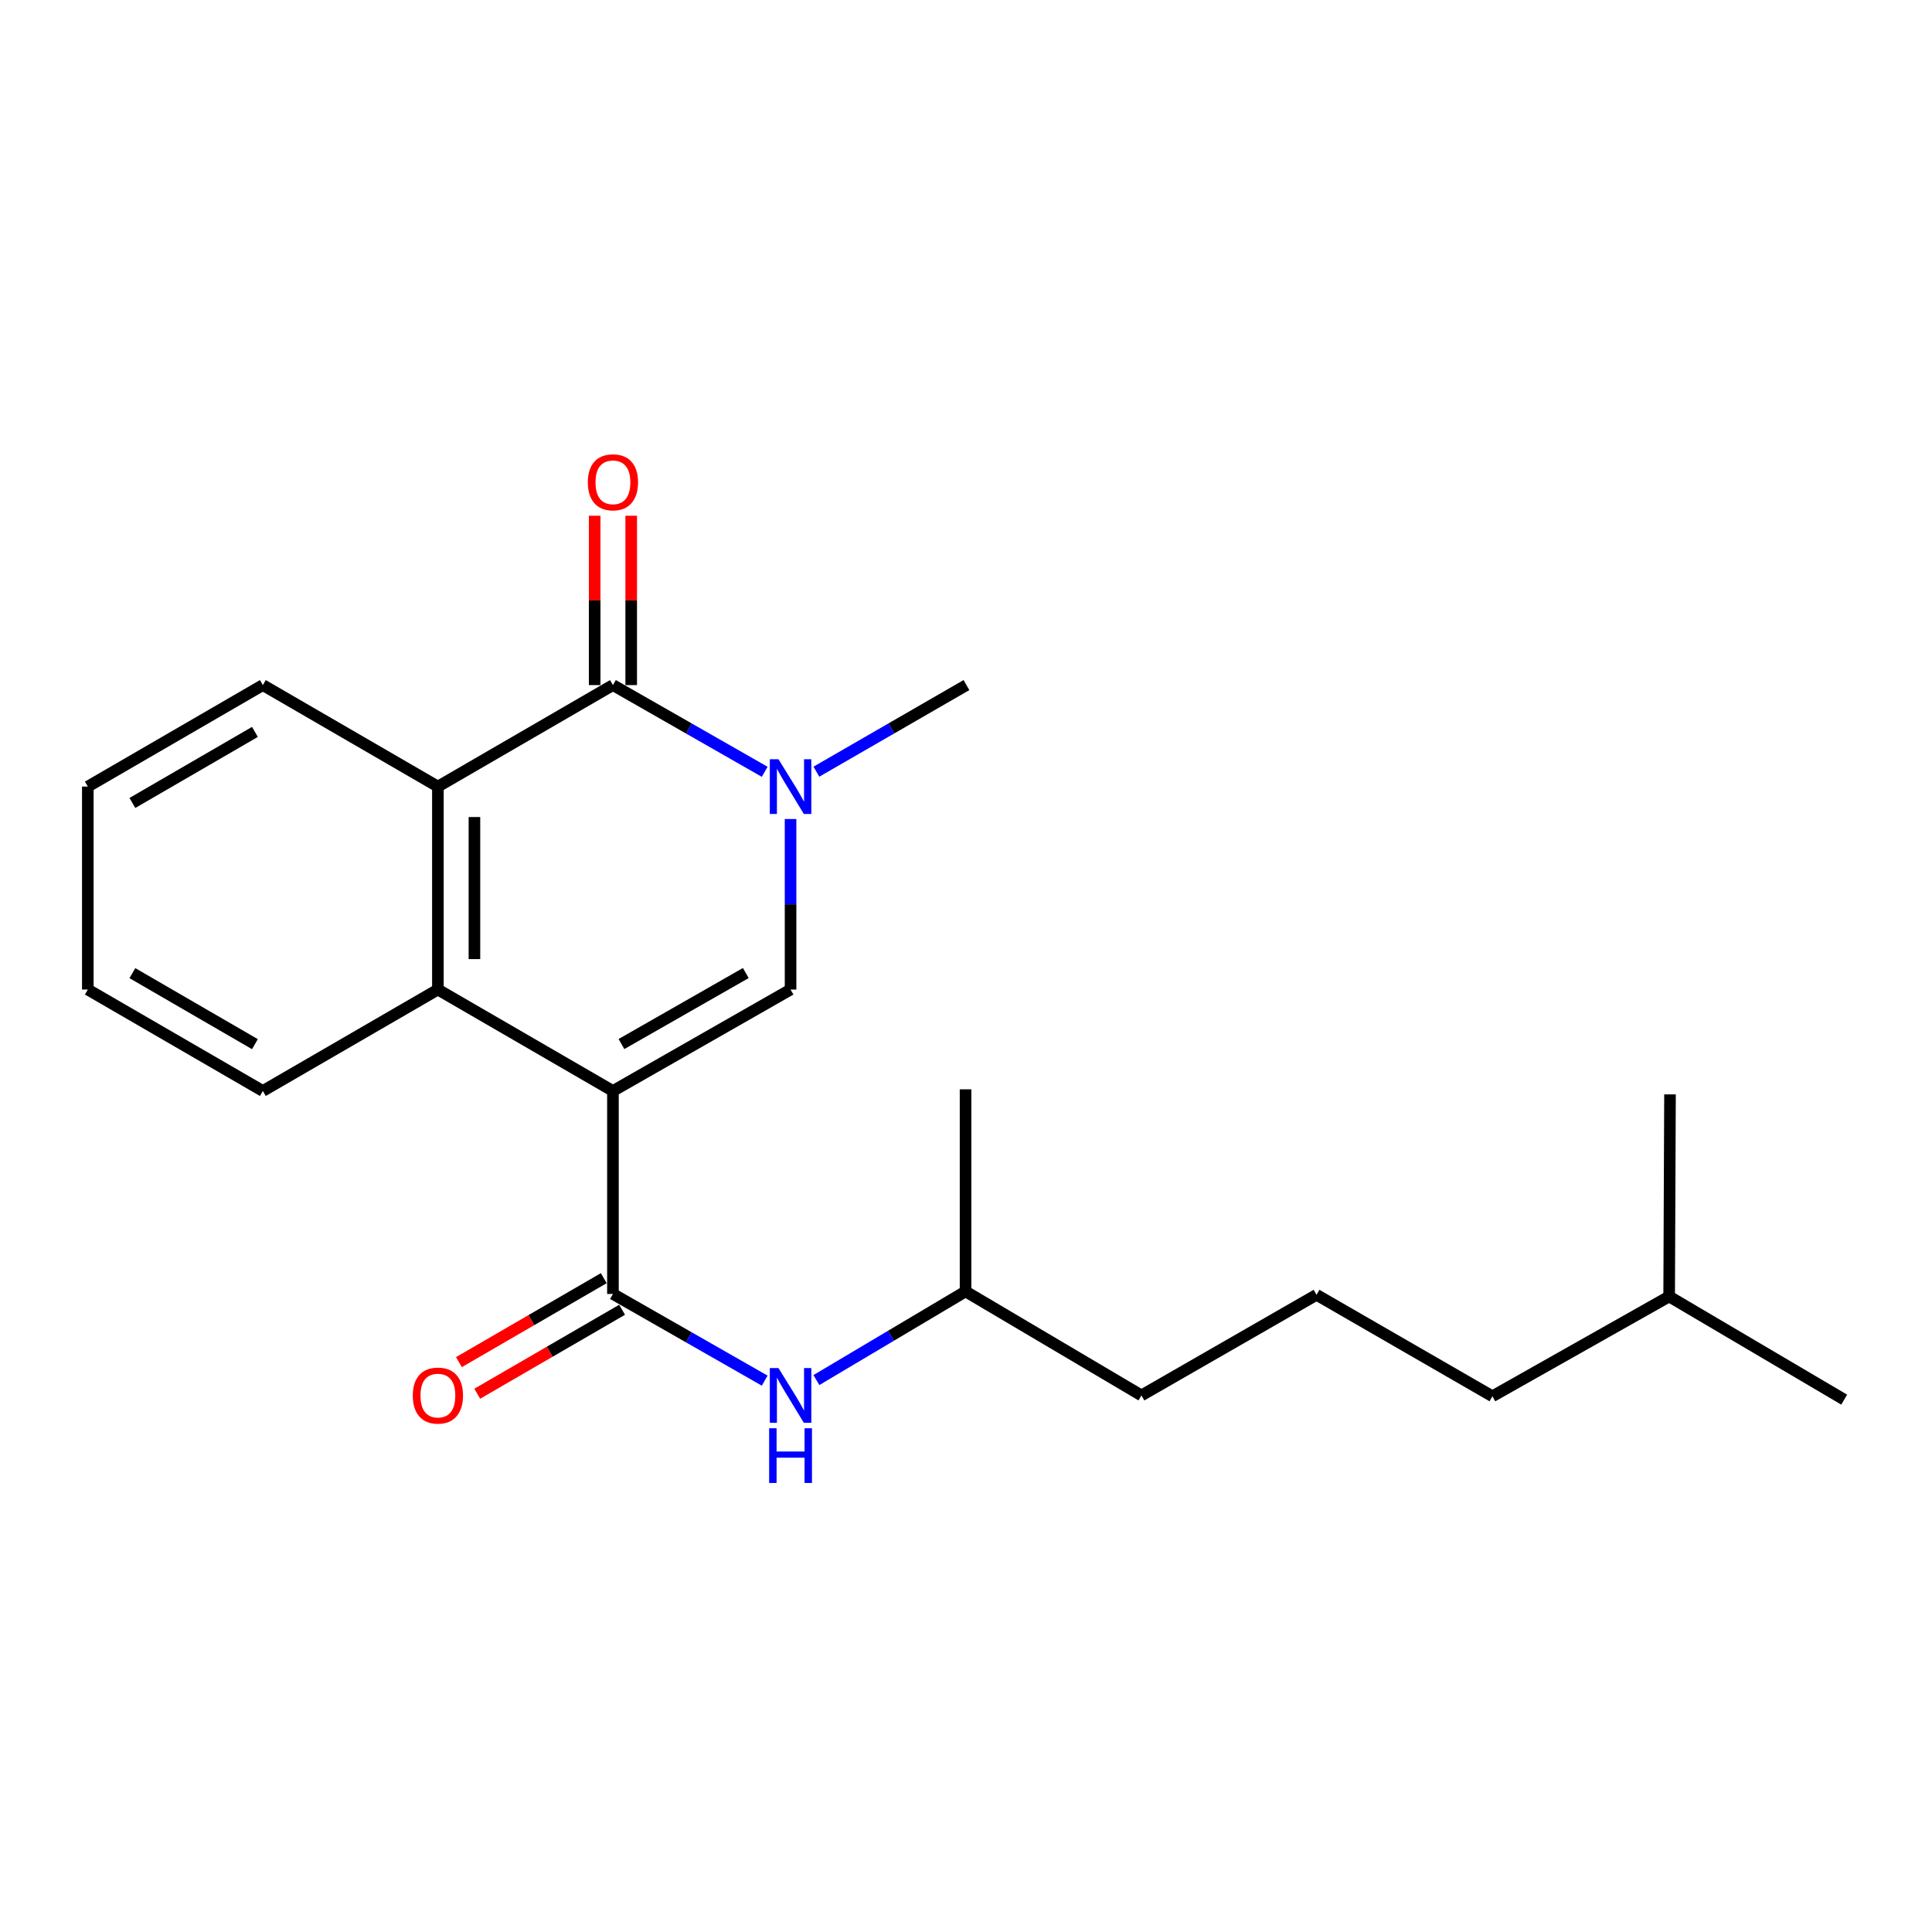 <?xml version='1.0' encoding='iso-8859-1'?>
<svg version='1.1' baseProfile='full'
              xmlns='http://www.w3.org/2000/svg'
                      xmlns:rdkit='http://www.rdkit.org/xml'
                      xmlns:xlink='http://www.w3.org/1999/xlink'
                  xml:space='preserve'
width='1000px' height='1000px' viewBox='0 0 1000 1000'>
<!-- END OF HEADER -->
<rect style='opacity:1.0;fill:#FFFFFF;stroke:none' width='1000' height='1000' x='0' y='0'> </rect>
<path class='bond-0' d='M 317.253,564.691 L 409.194,512.186' style='fill:none;fill-rule:evenodd;stroke:#000000;stroke-width:6px;stroke-linecap:butt;stroke-linejoin:miter;stroke-opacity:1' />
<path class='bond-0' d='M 321.667,540.395 L 386.026,503.641' style='fill:none;fill-rule:evenodd;stroke:#000000;stroke-width:6px;stroke-linecap:butt;stroke-linejoin:miter;stroke-opacity:1' />
<path class='bond-3' d='M 317.253,564.691 L 317.253,669.752' style='fill:none;fill-rule:evenodd;stroke:#000000;stroke-width:6px;stroke-linecap:butt;stroke-linejoin:miter;stroke-opacity:1' />
<path class='bond-4' d='M 317.253,564.691 L 226.657,512.186' style='fill:none;fill-rule:evenodd;stroke:#000000;stroke-width:6px;stroke-linecap:butt;stroke-linejoin:miter;stroke-opacity:1' />
<path class='bond-1' d='M 409.194,512.186 L 409.194,468.054' style='fill:none;fill-rule:evenodd;stroke:#000000;stroke-width:6px;stroke-linecap:butt;stroke-linejoin:miter;stroke-opacity:1' />
<path class='bond-1' d='M 409.194,468.054 L 409.194,423.921' style='fill:none;fill-rule:evenodd;stroke:#0000FF;stroke-width:6px;stroke-linecap:butt;stroke-linejoin:miter;stroke-opacity:1' />
<path class='bond-9' d='M 422.562,399.421 L 461.396,377.01' style='fill:none;fill-rule:evenodd;stroke:#0000FF;stroke-width:6px;stroke-linecap:butt;stroke-linejoin:miter;stroke-opacity:1' />
<path class='bond-9' d='M 461.396,377.01 L 500.231,354.599' style='fill:none;fill-rule:evenodd;stroke:#000000;stroke-width:6px;stroke-linecap:butt;stroke-linejoin:miter;stroke-opacity:1' />
<path class='bond-22' d='M 395.807,399.485 L 356.53,377.042' style='fill:none;fill-rule:evenodd;stroke:#0000FF;stroke-width:6px;stroke-linecap:butt;stroke-linejoin:miter;stroke-opacity:1' />
<path class='bond-22' d='M 356.53,377.042 L 317.253,354.599' style='fill:none;fill-rule:evenodd;stroke:#000000;stroke-width:6px;stroke-linecap:butt;stroke-linejoin:miter;stroke-opacity:1' />
<path class='bond-2' d='M 317.253,354.599 L 226.657,407.135' style='fill:none;fill-rule:evenodd;stroke:#000000;stroke-width:6px;stroke-linecap:butt;stroke-linejoin:miter;stroke-opacity:1' />
<path class='bond-7' d='M 326.708,354.599 L 326.708,310.772' style='fill:none;fill-rule:evenodd;stroke:#000000;stroke-width:6px;stroke-linecap:butt;stroke-linejoin:miter;stroke-opacity:1' />
<path class='bond-7' d='M 326.708,310.772 L 326.708,266.944' style='fill:none;fill-rule:evenodd;stroke:#FF0000;stroke-width:6px;stroke-linecap:butt;stroke-linejoin:miter;stroke-opacity:1' />
<path class='bond-7' d='M 307.799,354.599 L 307.799,310.772' style='fill:none;fill-rule:evenodd;stroke:#000000;stroke-width:6px;stroke-linecap:butt;stroke-linejoin:miter;stroke-opacity:1' />
<path class='bond-7' d='M 307.799,310.772 L 307.799,266.944' style='fill:none;fill-rule:evenodd;stroke:#FF0000;stroke-width:6px;stroke-linecap:butt;stroke-linejoin:miter;stroke-opacity:1' />
<path class='bond-6' d='M 317.253,669.752 L 356.53,692.186' style='fill:none;fill-rule:evenodd;stroke:#000000;stroke-width:6px;stroke-linecap:butt;stroke-linejoin:miter;stroke-opacity:1' />
<path class='bond-6' d='M 356.53,692.186 L 395.807,714.621' style='fill:none;fill-rule:evenodd;stroke:#0000FF;stroke-width:6px;stroke-linecap:butt;stroke-linejoin:miter;stroke-opacity:1' />
<path class='bond-8' d='M 312.512,661.572 L 275.023,683.303' style='fill:none;fill-rule:evenodd;stroke:#000000;stroke-width:6px;stroke-linecap:butt;stroke-linejoin:miter;stroke-opacity:1' />
<path class='bond-8' d='M 275.023,683.303 L 237.534,705.034' style='fill:none;fill-rule:evenodd;stroke:#FF0000;stroke-width:6px;stroke-linecap:butt;stroke-linejoin:miter;stroke-opacity:1' />
<path class='bond-8' d='M 321.995,677.932 L 284.506,699.663' style='fill:none;fill-rule:evenodd;stroke:#000000;stroke-width:6px;stroke-linecap:butt;stroke-linejoin:miter;stroke-opacity:1' />
<path class='bond-8' d='M 284.506,699.663 L 247.017,721.394' style='fill:none;fill-rule:evenodd;stroke:#FF0000;stroke-width:6px;stroke-linecap:butt;stroke-linejoin:miter;stroke-opacity:1' />
<path class='bond-5' d='M 226.657,512.186 L 226.657,407.135' style='fill:none;fill-rule:evenodd;stroke:#000000;stroke-width:6px;stroke-linecap:butt;stroke-linejoin:miter;stroke-opacity:1' />
<path class='bond-5' d='M 245.566,496.428 L 245.566,422.893' style='fill:none;fill-rule:evenodd;stroke:#000000;stroke-width:6px;stroke-linecap:butt;stroke-linejoin:miter;stroke-opacity:1' />
<path class='bond-10' d='M 226.657,512.186 L 136.051,564.691' style='fill:none;fill-rule:evenodd;stroke:#000000;stroke-width:6px;stroke-linecap:butt;stroke-linejoin:miter;stroke-opacity:1' />
<path class='bond-11' d='M 226.657,407.135 L 136.051,354.599' style='fill:none;fill-rule:evenodd;stroke:#000000;stroke-width:6px;stroke-linecap:butt;stroke-linejoin:miter;stroke-opacity:1' />
<path class='bond-12' d='M 422.568,714.319 L 461.168,691.379' style='fill:none;fill-rule:evenodd;stroke:#0000FF;stroke-width:6px;stroke-linecap:butt;stroke-linejoin:miter;stroke-opacity:1' />
<path class='bond-12' d='M 461.168,691.379 L 499.769,668.439' style='fill:none;fill-rule:evenodd;stroke:#000000;stroke-width:6px;stroke-linecap:butt;stroke-linejoin:miter;stroke-opacity:1' />
<path class='bond-18' d='M 136.051,564.691 L 45.455,512.186' style='fill:none;fill-rule:evenodd;stroke:#000000;stroke-width:6px;stroke-linecap:butt;stroke-linejoin:miter;stroke-opacity:1' />
<path class='bond-18' d='M 131.943,540.455 L 68.525,503.701' style='fill:none;fill-rule:evenodd;stroke:#000000;stroke-width:6px;stroke-linecap:butt;stroke-linejoin:miter;stroke-opacity:1' />
<path class='bond-23' d='M 136.051,354.599 L 45.455,407.135' style='fill:none;fill-rule:evenodd;stroke:#000000;stroke-width:6px;stroke-linecap:butt;stroke-linejoin:miter;stroke-opacity:1' />
<path class='bond-23' d='M 131.947,378.837 L 68.53,415.612' style='fill:none;fill-rule:evenodd;stroke:#000000;stroke-width:6px;stroke-linecap:butt;stroke-linejoin:miter;stroke-opacity:1' />
<path class='bond-14' d='M 499.769,668.439 L 590.806,722.267' style='fill:none;fill-rule:evenodd;stroke:#000000;stroke-width:6px;stroke-linecap:butt;stroke-linejoin:miter;stroke-opacity:1' />
<path class='bond-17' d='M 499.769,668.439 L 499.769,563.829' style='fill:none;fill-rule:evenodd;stroke:#000000;stroke-width:6px;stroke-linecap:butt;stroke-linejoin:miter;stroke-opacity:1' />
<path class='bond-13' d='M 681.434,670.193 L 590.806,722.267' style='fill:none;fill-rule:evenodd;stroke:#000000;stroke-width:6px;stroke-linecap:butt;stroke-linejoin:miter;stroke-opacity:1' />
<path class='bond-15' d='M 681.434,670.193 L 772.471,722.708' style='fill:none;fill-rule:evenodd;stroke:#000000;stroke-width:6px;stroke-linecap:butt;stroke-linejoin:miter;stroke-opacity:1' />
<path class='bond-16' d='M 772.471,722.708 L 863.949,671.055' style='fill:none;fill-rule:evenodd;stroke:#000000;stroke-width:6px;stroke-linecap:butt;stroke-linejoin:miter;stroke-opacity:1' />
<path class='bond-20' d='M 863.949,671.055 L 954.545,724.452' style='fill:none;fill-rule:evenodd;stroke:#000000;stroke-width:6px;stroke-linecap:butt;stroke-linejoin:miter;stroke-opacity:1' />
<path class='bond-21' d='M 863.949,671.055 L 864.391,566.455' style='fill:none;fill-rule:evenodd;stroke:#000000;stroke-width:6px;stroke-linecap:butt;stroke-linejoin:miter;stroke-opacity:1' />
<path class='bond-19' d='M 45.455,512.186 L 45.455,407.135' style='fill:none;fill-rule:evenodd;stroke:#000000;stroke-width:6px;stroke-linecap:butt;stroke-linejoin:miter;stroke-opacity:1' />
<path  class='atom-2' d='M 402.934 392.975
L 412.214 407.975
Q 413.134 409.455, 414.614 412.135
Q 416.094 414.815, 416.174 414.975
L 416.174 392.975
L 419.934 392.975
L 419.934 421.295
L 416.054 421.295
L 406.094 404.895
Q 404.934 402.975, 403.694 400.775
Q 402.494 398.575, 402.134 397.895
L 402.134 421.295
L 398.454 421.295
L 398.454 392.975
L 402.934 392.975
' fill='#0000FF'/>
<path  class='atom-7' d='M 402.934 708.107
L 412.214 723.107
Q 413.134 724.587, 414.614 727.267
Q 416.094 729.947, 416.174 730.107
L 416.174 708.107
L 419.934 708.107
L 419.934 736.427
L 416.054 736.427
L 406.094 720.027
Q 404.934 718.107, 403.694 715.907
Q 402.494 713.707, 402.134 713.027
L 402.134 736.427
L 398.454 736.427
L 398.454 708.107
L 402.934 708.107
' fill='#0000FF'/>
<path  class='atom-7' d='M 398.114 739.259
L 401.954 739.259
L 401.954 751.299
L 416.434 751.299
L 416.434 739.259
L 420.274 739.259
L 420.274 767.579
L 416.434 767.579
L 416.434 754.499
L 401.954 754.499
L 401.954 767.579
L 398.114 767.579
L 398.114 739.259
' fill='#0000FF'/>
<path  class='atom-8' d='M 304.253 249.638
Q 304.253 242.838, 307.613 239.038
Q 310.973 235.238, 317.253 235.238
Q 323.533 235.238, 326.893 239.038
Q 330.253 242.838, 330.253 249.638
Q 330.253 256.518, 326.853 260.438
Q 323.453 264.318, 317.253 264.318
Q 311.013 264.318, 307.613 260.438
Q 304.253 256.558, 304.253 249.638
M 317.253 261.118
Q 321.573 261.118, 323.893 258.238
Q 326.253 255.318, 326.253 249.638
Q 326.253 244.078, 323.893 241.278
Q 321.573 238.438, 317.253 238.438
Q 312.933 238.438, 310.573 241.238
Q 308.253 244.038, 308.253 249.638
Q 308.253 255.358, 310.573 258.238
Q 312.933 261.118, 317.253 261.118
' fill='#FF0000'/>
<path  class='atom-9' d='M 213.657 722.347
Q 213.657 715.547, 217.017 711.747
Q 220.377 707.947, 226.657 707.947
Q 232.937 707.947, 236.297 711.747
Q 239.657 715.547, 239.657 722.347
Q 239.657 729.227, 236.257 733.147
Q 232.857 737.027, 226.657 737.027
Q 220.417 737.027, 217.017 733.147
Q 213.657 729.267, 213.657 722.347
M 226.657 733.827
Q 230.977 733.827, 233.297 730.947
Q 235.657 728.027, 235.657 722.347
Q 235.657 716.787, 233.297 713.987
Q 230.977 711.147, 226.657 711.147
Q 222.337 711.147, 219.977 713.947
Q 217.657 716.747, 217.657 722.347
Q 217.657 728.067, 219.977 730.947
Q 222.337 733.827, 226.657 733.827
' fill='#FF0000'/>
</svg>

